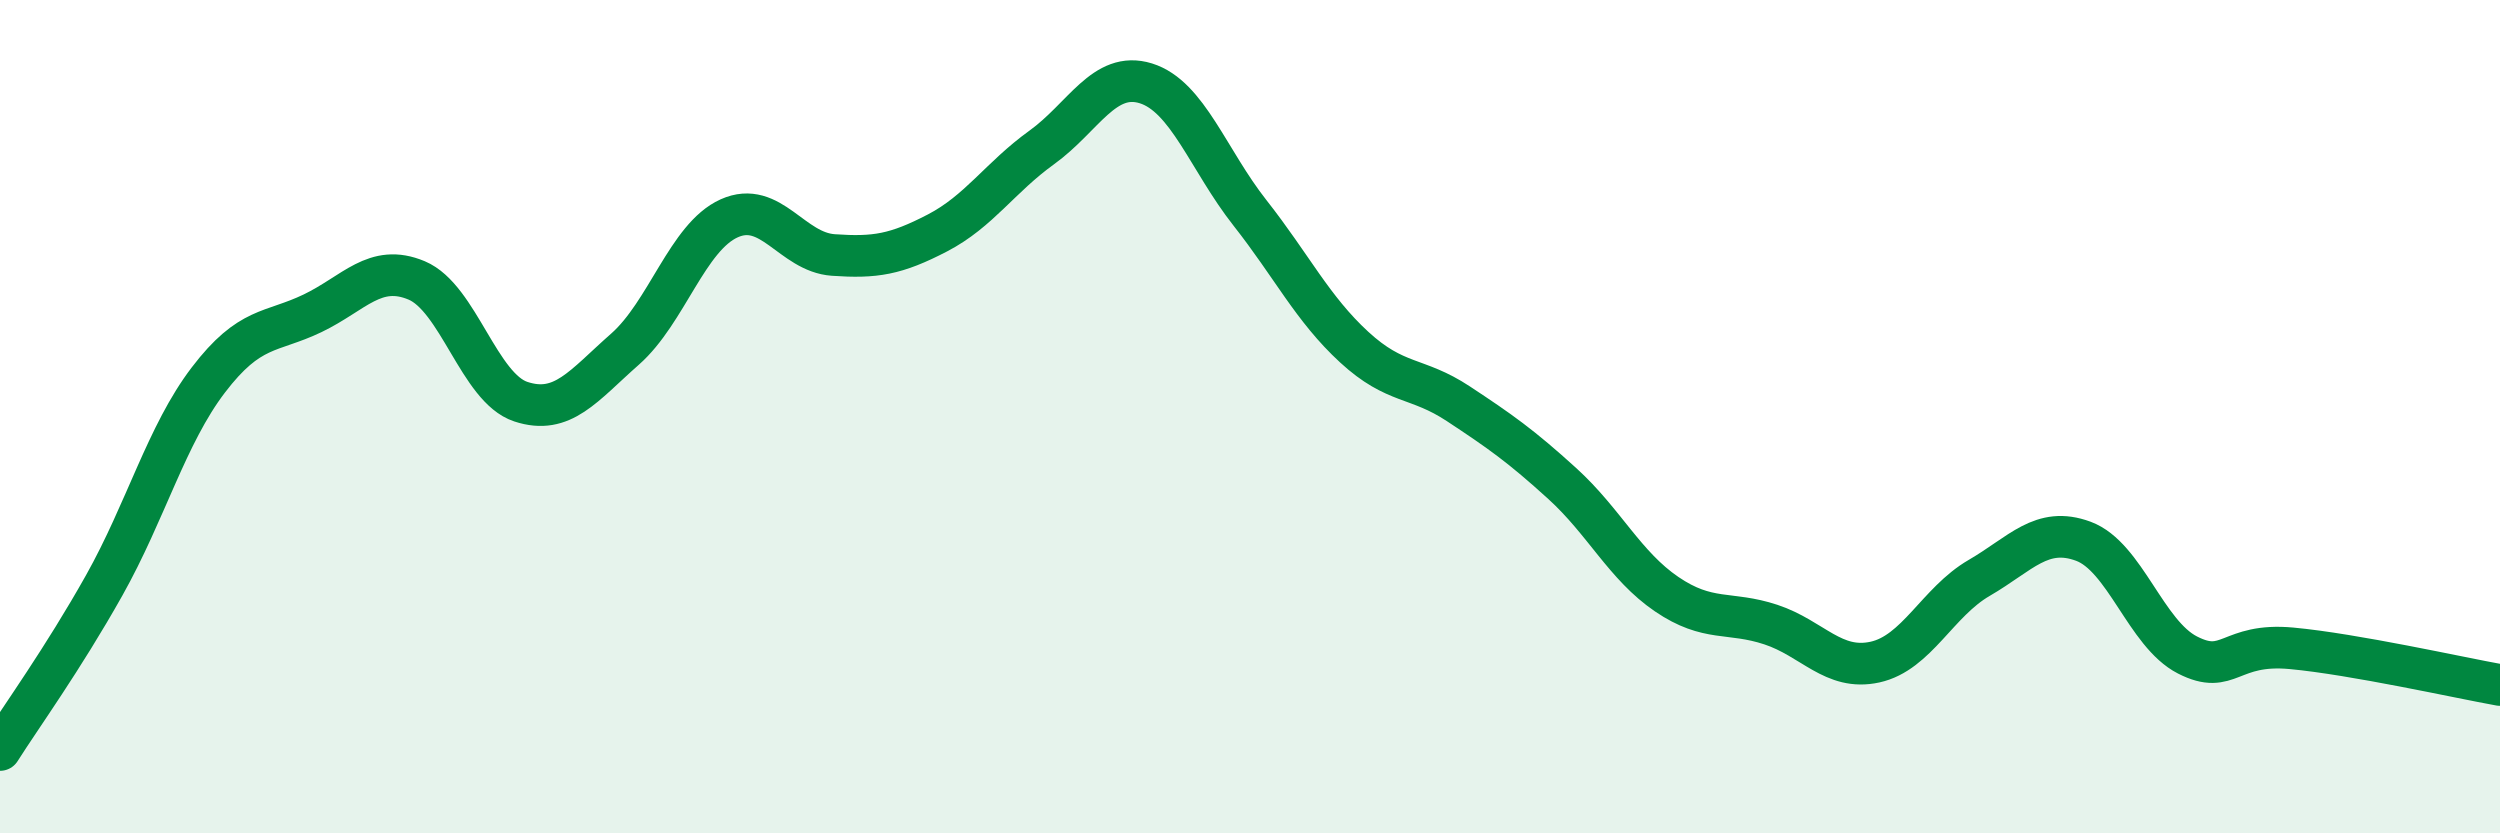 
    <svg width="60" height="20" viewBox="0 0 60 20" xmlns="http://www.w3.org/2000/svg">
      <path
        d="M 0,18 C 0.5,17.21 1.5,15.83 2.5,14.05 C 3.5,12.27 4,10.43 5,9.12 C 6,7.81 6.5,8 7.5,7.52 C 8.5,7.04 9,6.31 10,6.73 C 11,7.15 11.5,9.31 12.5,9.64 C 13.5,9.97 14,9.26 15,8.38 C 16,7.5 16.5,5.69 17.5,5.24 C 18.5,4.79 19,6.05 20,6.12 C 21,6.19 21.5,6.11 22.5,5.59 C 23.5,5.07 24,4.26 25,3.54 C 26,2.82 26.5,1.69 27.5,2 C 28.5,2.31 29,3.84 30,5.11 C 31,6.38 31.5,7.41 32.5,8.33 C 33.5,9.25 34,9.03 35,9.69 C 36,10.35 36.5,10.7 37.5,11.61 C 38.5,12.52 39,13.58 40,14.26 C 41,14.94 41.5,14.66 42.5,14.99 C 43.5,15.32 44,16.11 45,15.89 C 46,15.67 46.5,14.45 47.5,13.87 C 48.5,13.29 49,12.62 50,12.99 C 51,13.36 51.5,15.21 52.5,15.72 C 53.5,16.23 53.5,15.42 55,15.56 C 56.5,15.7 59,16.26 60,16.44L60 20L0 20Z"
        fill="#008740"
        opacity="0.1"
        stroke-linecap="round"
        stroke-linejoin="round"
      />
      <path
        d="M 0,18 C 0.5,17.21 1.5,15.83 2.5,14.05 C 3.5,12.27 4,10.43 5,9.12 C 6,7.81 6.5,8 7.5,7.52 C 8.5,7.04 9,6.31 10,6.73 C 11,7.15 11.5,9.31 12.5,9.64 C 13.5,9.97 14,9.26 15,8.38 C 16,7.5 16.5,5.69 17.5,5.24 C 18.5,4.79 19,6.05 20,6.12 C 21,6.19 21.5,6.11 22.5,5.59 C 23.5,5.07 24,4.26 25,3.54 C 26,2.82 26.5,1.69 27.5,2 C 28.5,2.31 29,3.84 30,5.11 C 31,6.38 31.5,7.41 32.5,8.33 C 33.5,9.25 34,9.03 35,9.69 C 36,10.35 36.5,10.7 37.5,11.61 C 38.5,12.52 39,13.58 40,14.26 C 41,14.94 41.5,14.66 42.5,14.99 C 43.5,15.32 44,16.11 45,15.89 C 46,15.67 46.5,14.45 47.5,13.87 C 48.5,13.29 49,12.62 50,12.99 C 51,13.36 51.5,15.21 52.5,15.72 C 53.5,16.23 53.5,15.42 55,15.56 C 56.5,15.7 59,16.26 60,16.44"
        stroke="#008740"
        stroke-width="1"
        fill="none"
        stroke-linecap="round"
        stroke-linejoin="round"
      />
    </svg>
  